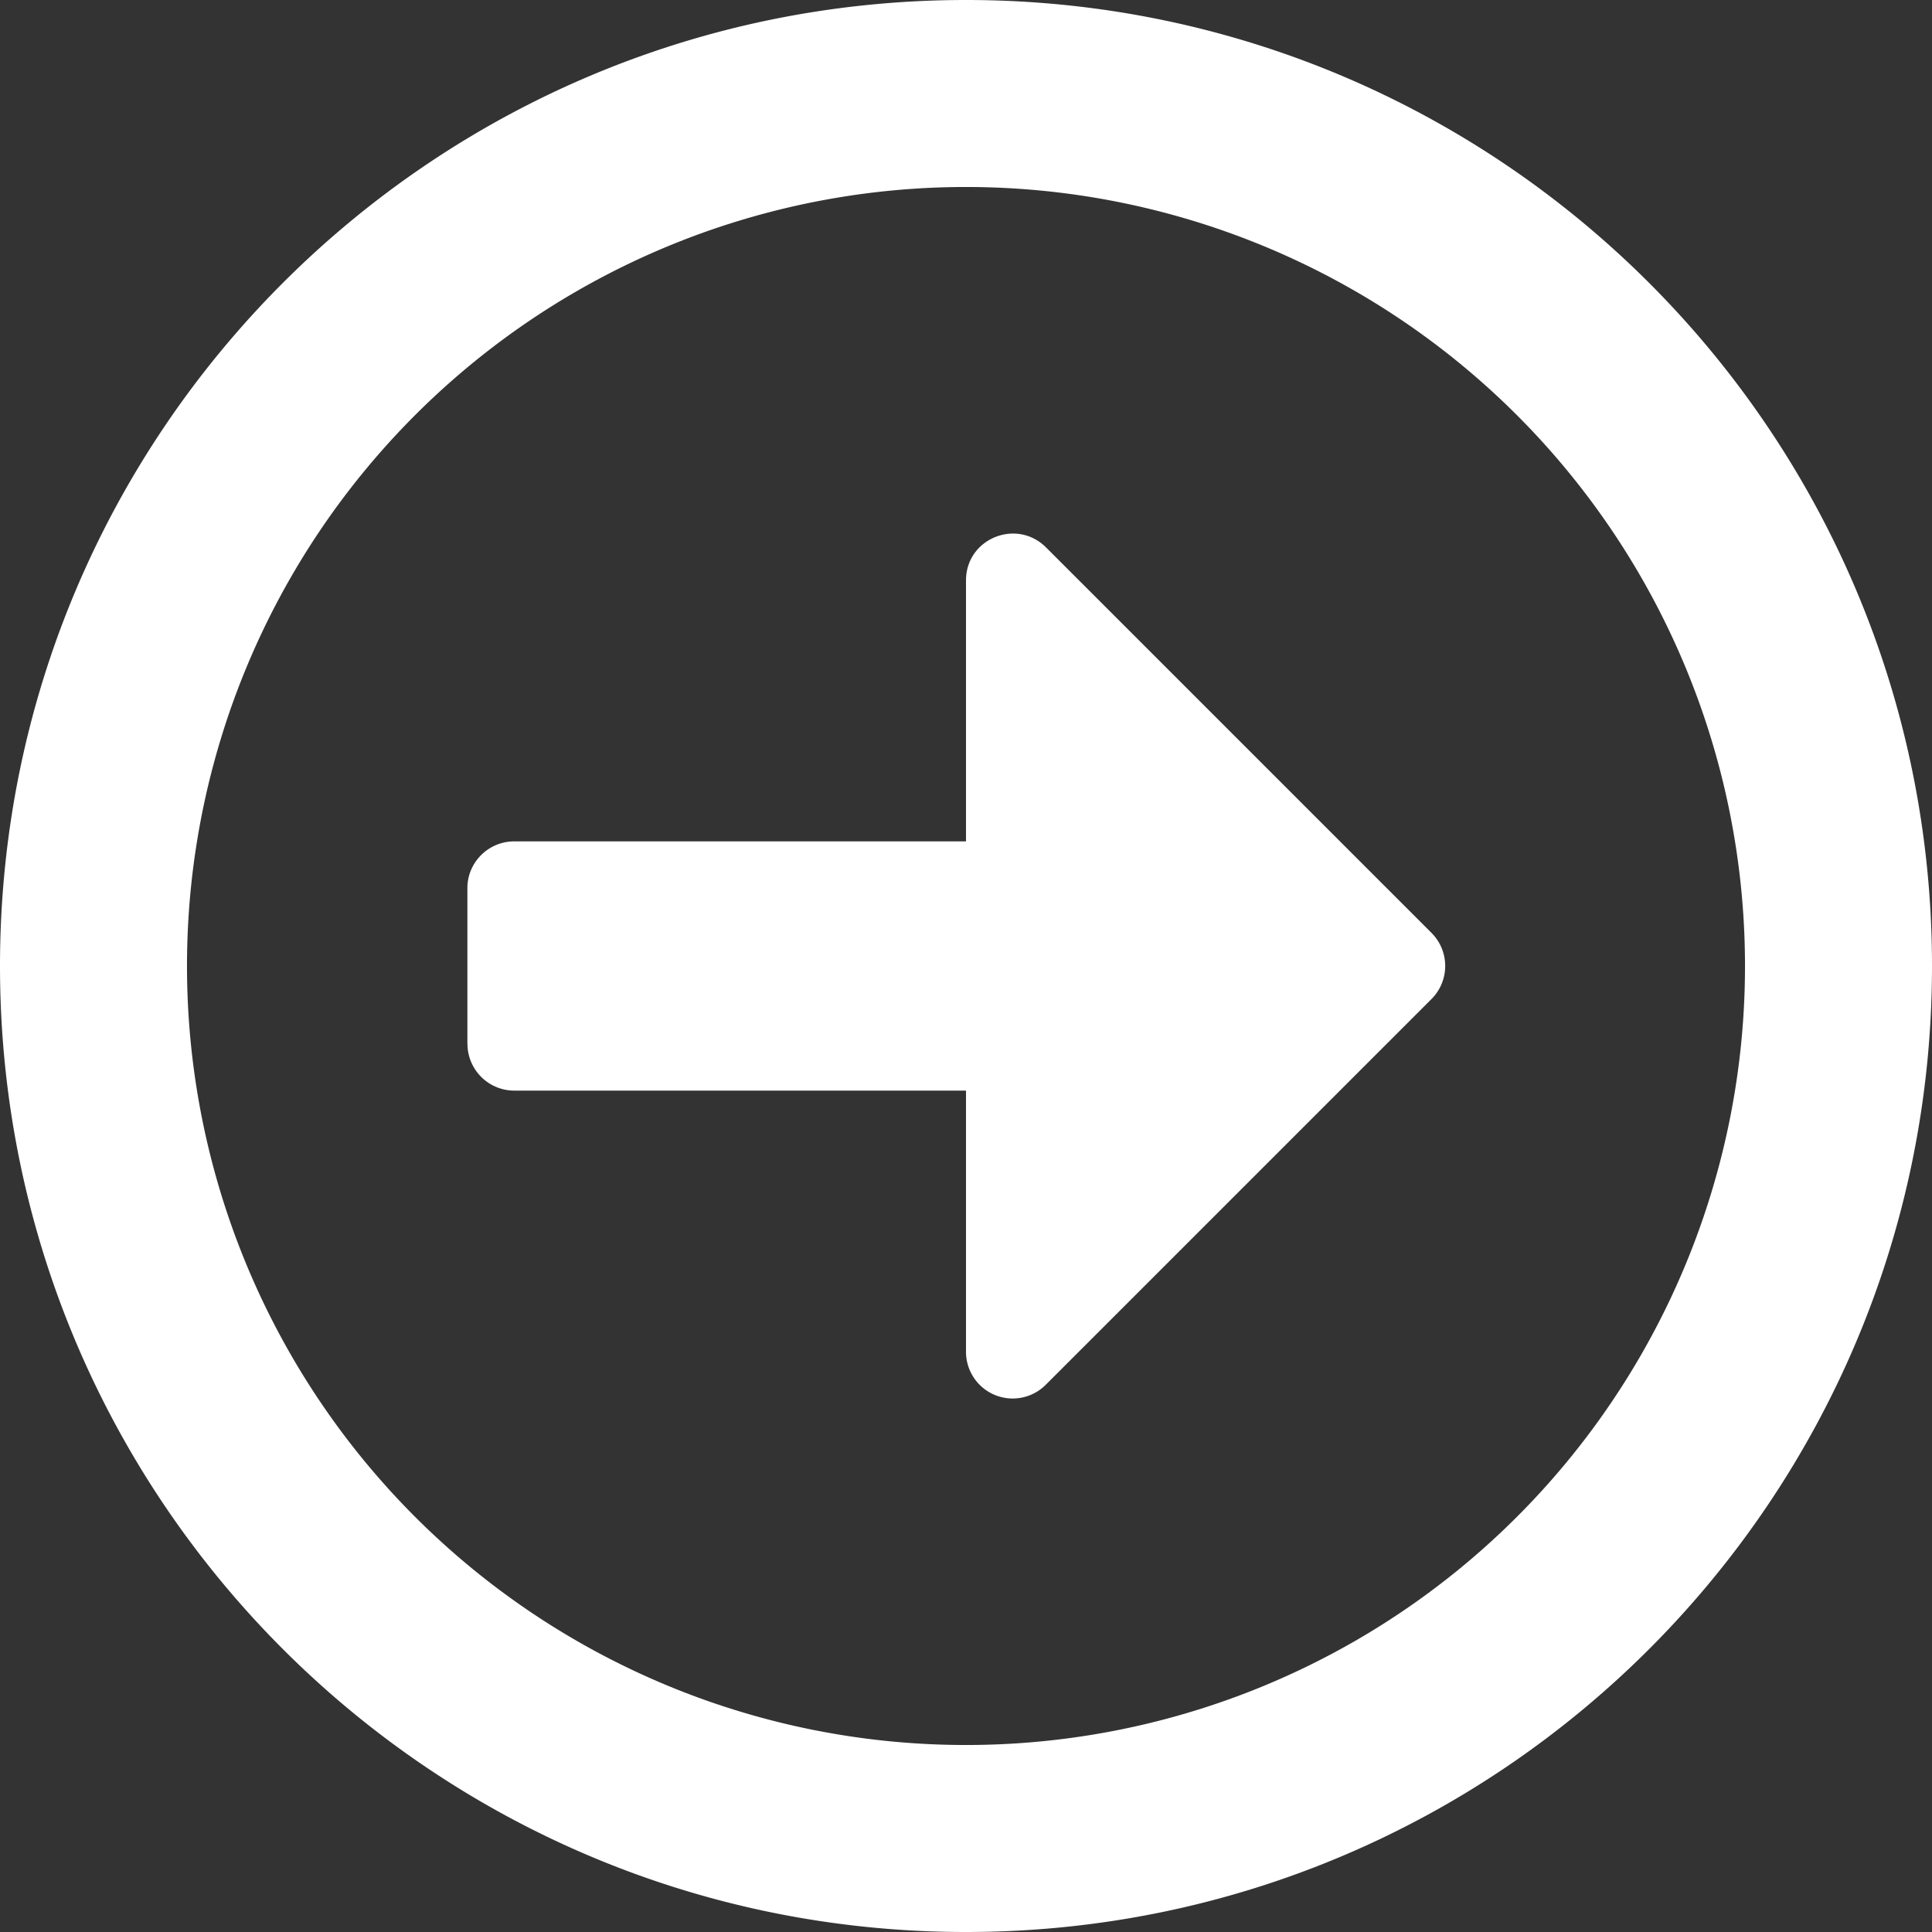 <svg width="24" height="24" xmlns="http://www.w3.org/2000/svg"><rect width="100%" height="100%" fill="#333333" stroke="none"/><path d="M24 12c0-6.629-5.371-12-12-12S0 5.371 0 12s5.371 12 12 12 12-5.371 12-12zM2.323 12A9.675 9.675 0 0112 2.323 9.675 9.675 0 0121.677 12 9.675 9.675 0 0112 21.677 9.675 9.675 0 012.323 12zm3.483.968v-1.936c0-.32.262-.58.581-.58H12V7.21c0-.518.624-.775.992-.412l4.79 4.79a.581.581 0 010 .823l-4.79 4.79a.58.58 0 01-.992-.41v-3.243H6.387a.582.582 0 01-.58-.58z" fill="#FFF"/></svg>